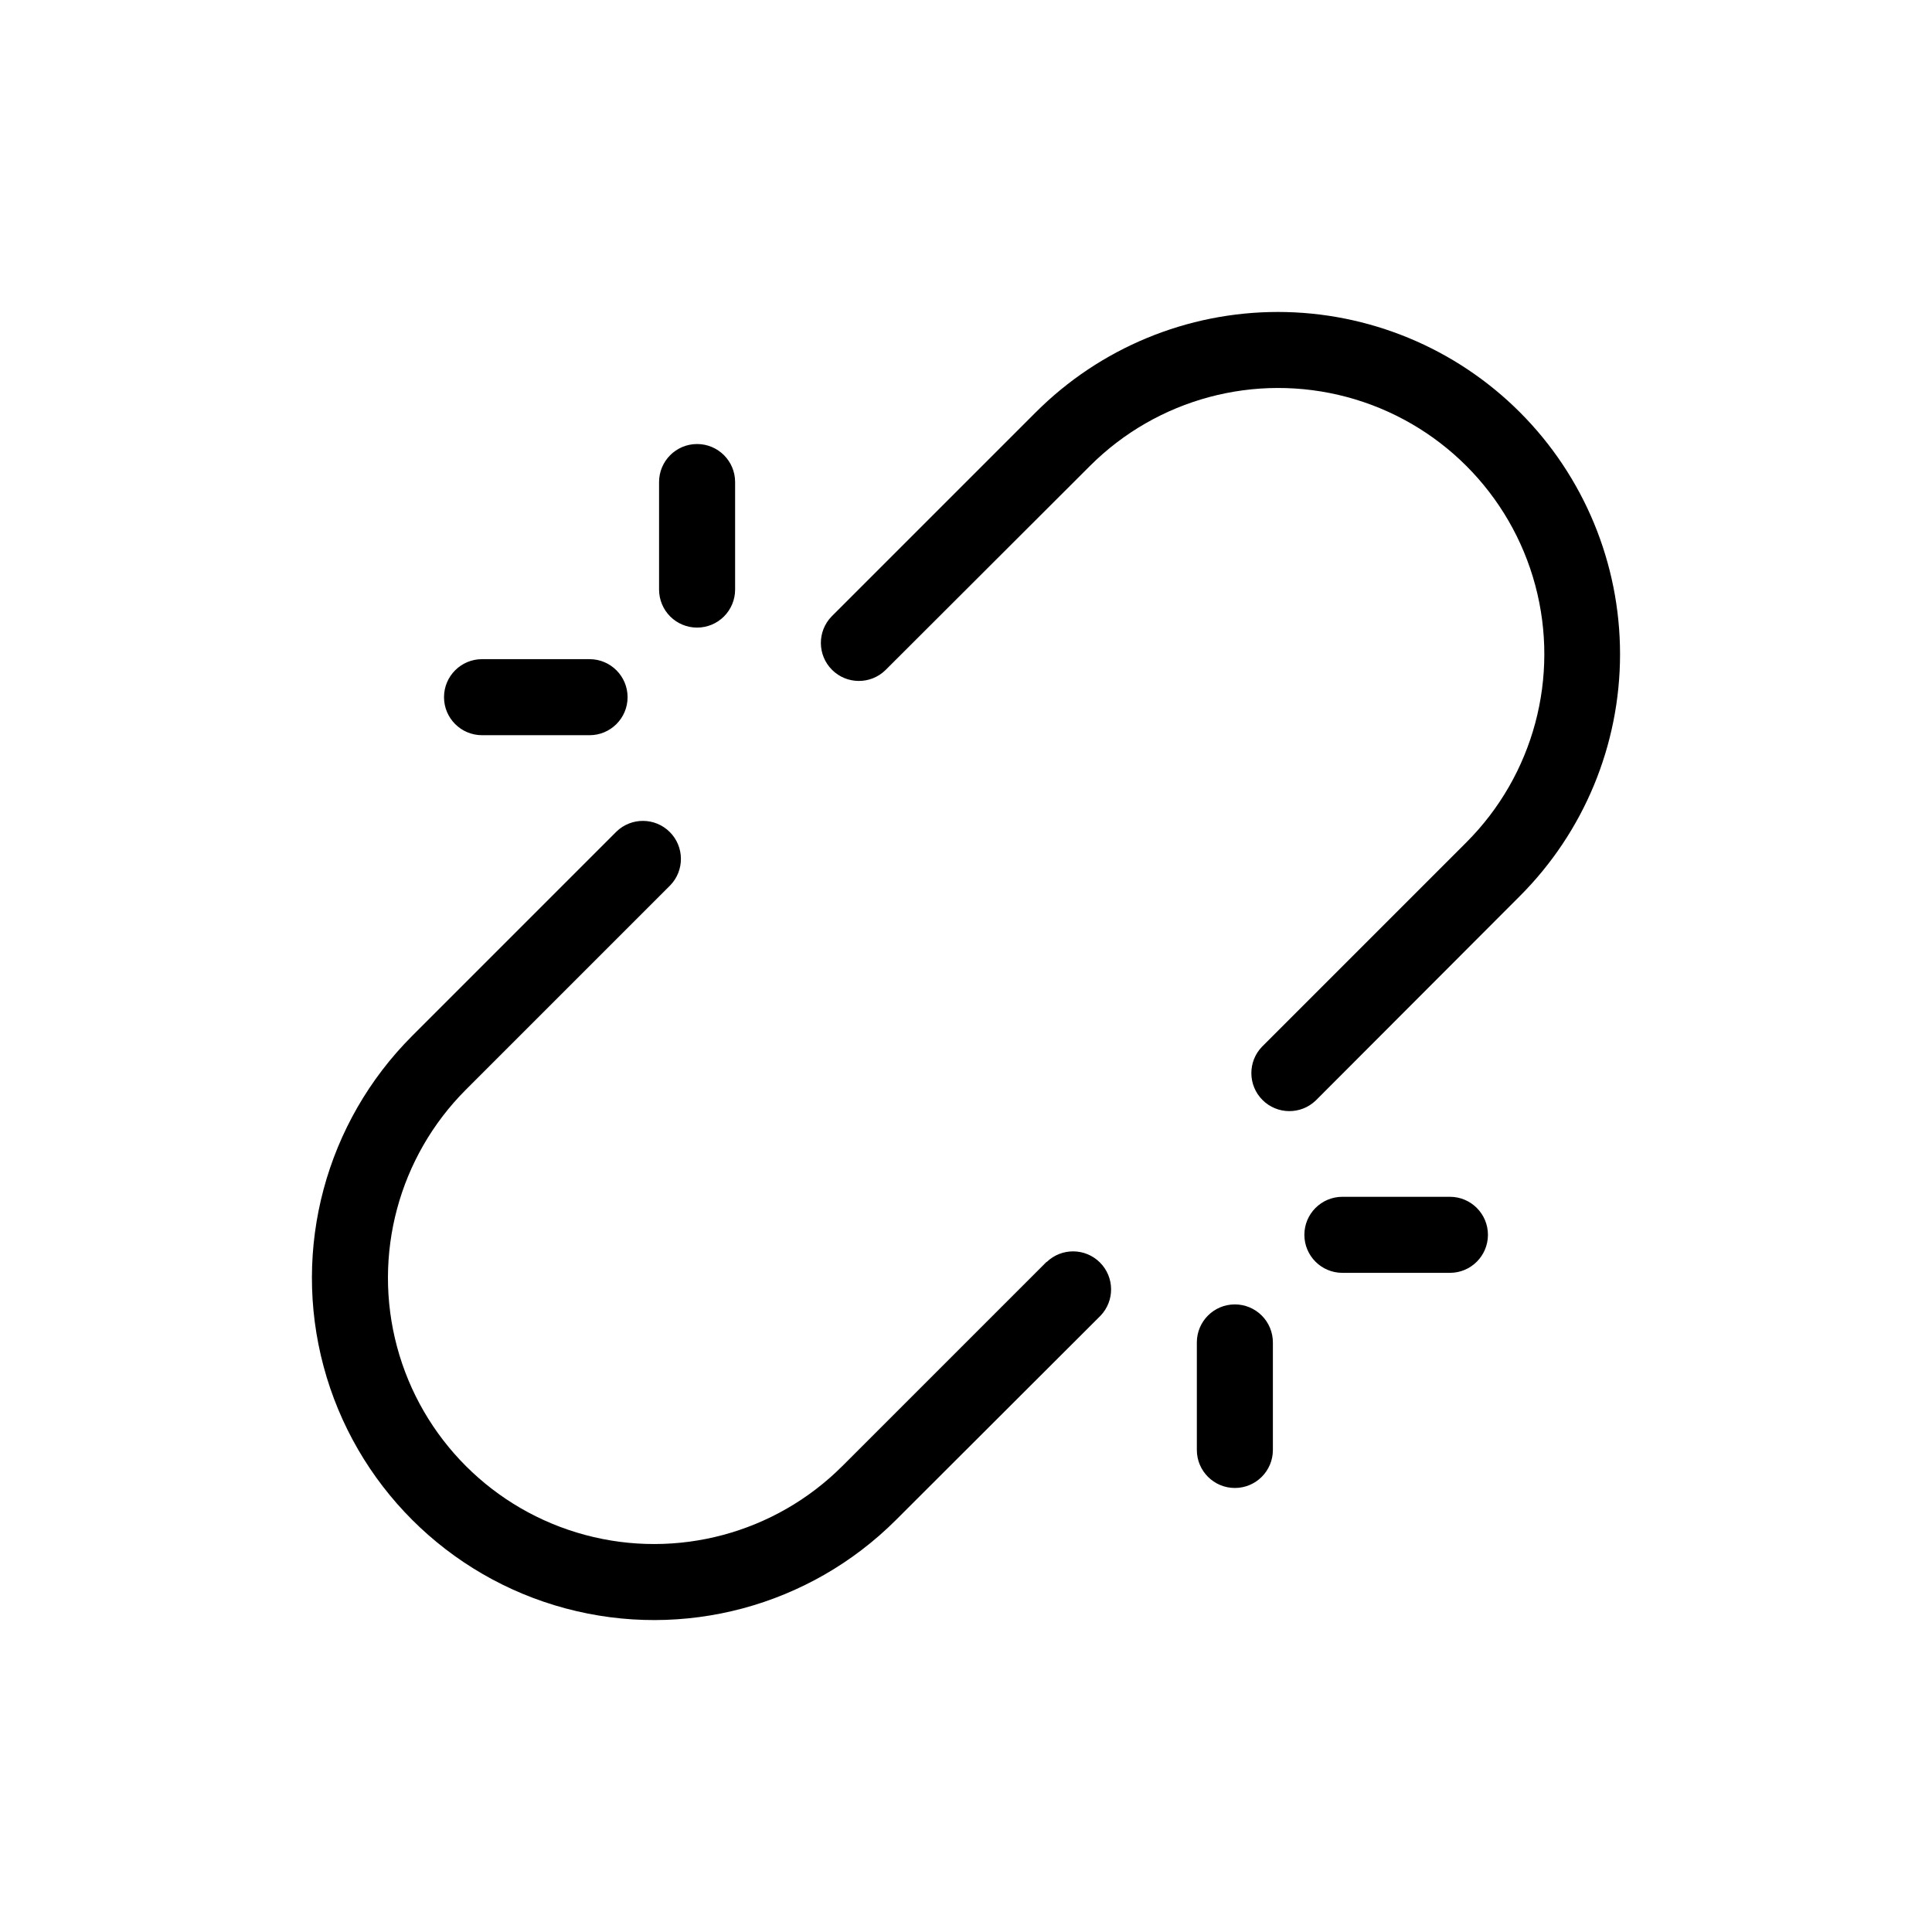 <?xml version="1.0" encoding="UTF-8"?>
<!-- Uploaded to: ICON Repo, www.iconrepo.com, Generator: ICON Repo Mixer Tools -->
<svg fill="#000000" width="800px" height="800px" version="1.1" viewBox="144 144 512 512" xmlns="http://www.w3.org/2000/svg">
 <path d="m546.77 381.48-54.07 54.152c-3.953 3.816-10.238 3.762-14.125-0.125-3.887-3.887-3.941-10.172-0.121-14.125l54.148-54.148c17.82-17.82 24.777-43.793 18.258-68.133-6.523-24.344-25.539-43.355-49.879-49.879-24.344-6.519-50.312 0.438-68.133 18.258l-54.23 54.148c-3.953 3.82-10.238 3.766-14.125-0.121-3.887-3.887-3.941-10.172-0.125-14.125l54.148-54.148h0.004c17.008-17.008 40.074-26.562 64.125-26.562s47.117 9.555 64.125 26.562c17.004 17.004 26.559 40.07 26.559 64.125 0 24.051-9.555 47.117-26.559 64.121zm-125.39 96.895-54.148 54.148h-0.004c-17.82 17.82-43.793 24.781-68.133 18.258-24.344-6.523-43.355-25.535-49.879-49.879-6.519-24.34 0.438-50.312 18.258-68.133l54.148-54.148c3.82-3.953 3.766-10.238-0.121-14.125-3.887-3.887-10.172-3.941-14.125-0.125l-54.148 54.152c-22.91 22.91-31.859 56.301-23.473 87.594 8.387 31.297 32.828 55.742 64.125 64.125 31.293 8.387 64.688-0.559 87.594-23.469l54.152-54.07c3.816-3.953 3.762-10.238-0.125-14.125-3.887-3.887-10.172-3.941-14.125-0.121zm106.81-17.211h-28.438c-5.566 0-10.078 4.512-10.078 10.078 0 5.562 4.512 10.074 10.078 10.074h28.496c5.562 0 10.074-4.512 10.074-10.074 0-5.566-4.512-10.078-10.074-10.078zm-56.934 28.516c-5.566 0-10.078 4.512-10.078 10.078v28.496c0 5.562 4.512 10.074 10.078 10.074 5.562 0 10.074-4.512 10.074-10.074v-28.496c0-2.672-1.059-5.238-2.949-7.125-1.891-1.891-4.453-2.953-7.125-2.953zm-142.52-179.36c2.672 0 5.238-1.062 7.125-2.949 1.891-1.891 2.953-4.453 2.953-7.125v-28.496c0-5.566-4.512-10.078-10.078-10.078-5.562 0-10.074 4.512-10.074 10.078v28.496c0 2.672 1.062 5.234 2.949 7.125 1.891 1.887 4.453 2.949 7.125 2.949zm-56.988 28.516h28.496c5.562 0 10.074-4.512 10.074-10.074 0-5.566-4.512-10.078-10.074-10.078h-28.496c-5.566 0-10.078 4.512-10.078 10.078 0 5.562 4.512 10.074 10.078 10.074z"/>
</svg>